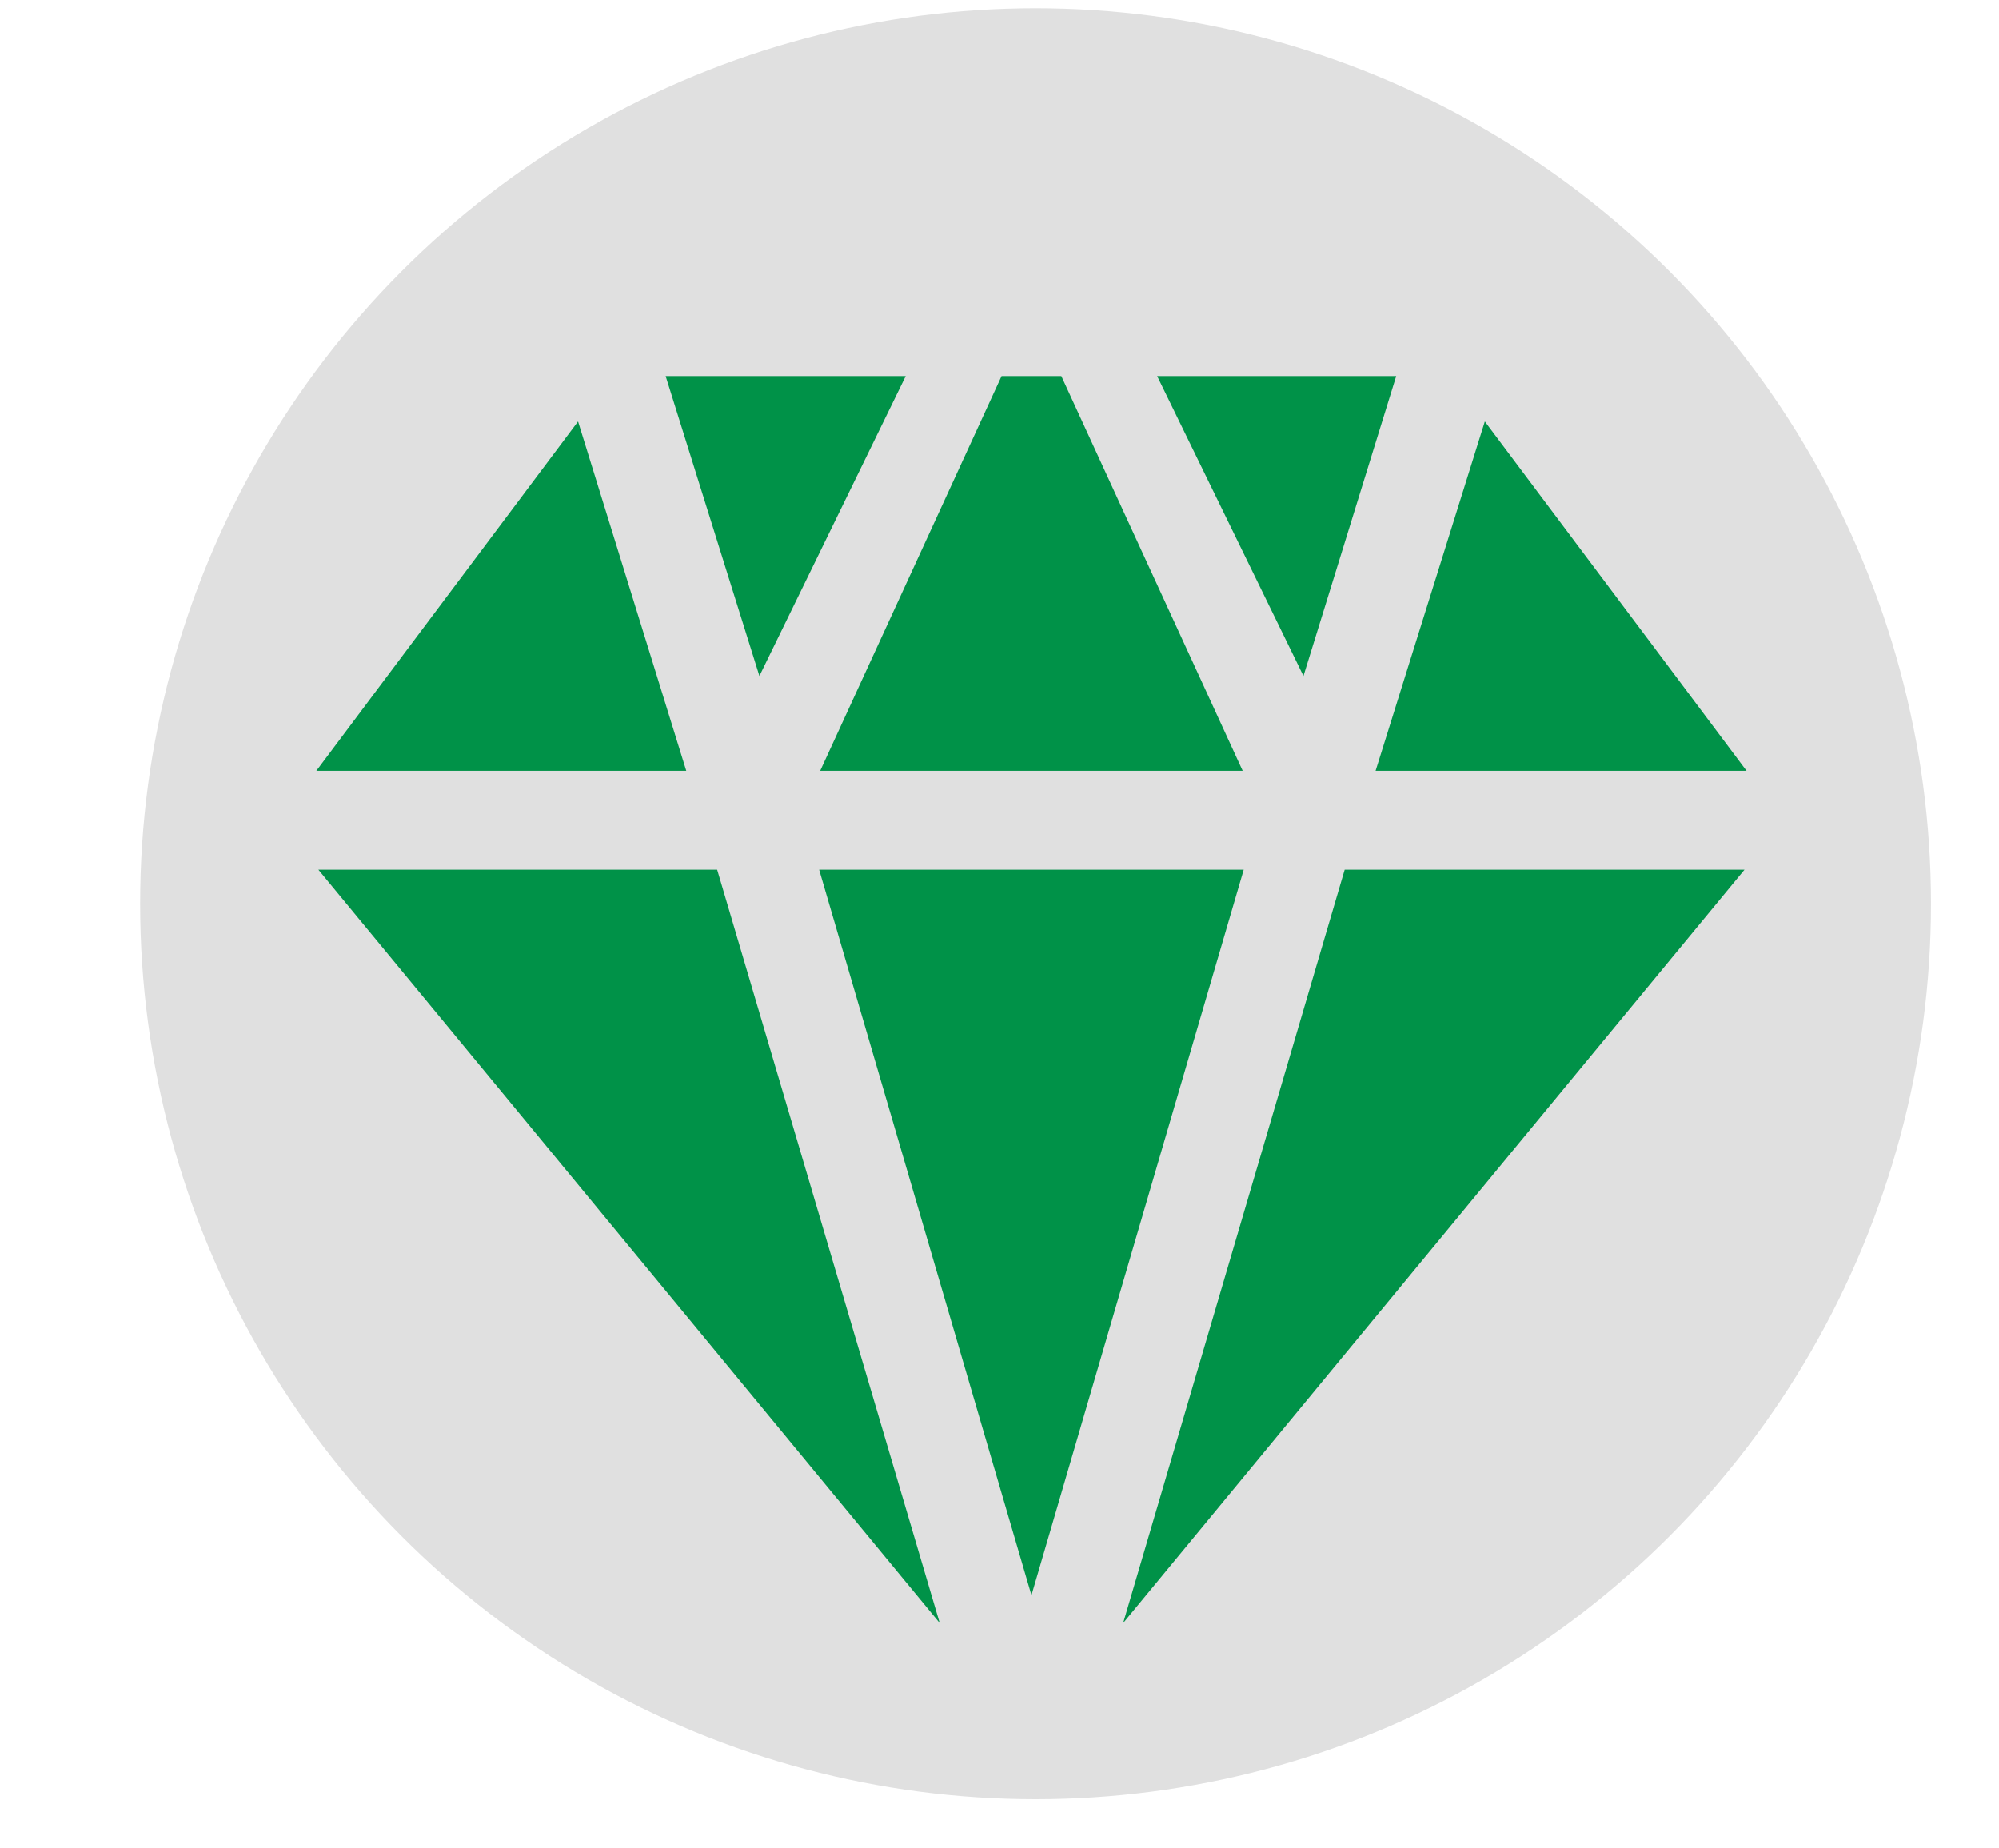 <svg xmlns="http://www.w3.org/2000/svg" xmlns:xlink="http://www.w3.org/1999/xlink" id="Layer_1" x="0px" y="0px" width="194px" height="179.3px" viewBox="0 0 194 179.3" style="enable-background:new 0 0 194 179.3;" xml:space="preserve"><style type="text/css">	.st0{fill:#E0E0E0;}	.st1{fill:#009248;}</style><circle class="st0" cx="100.5" cy="87.7" r="86.9"></circle><g>	<g>		<polygon class="st1" points="112.3,36.5 126.5,65.6 135.5,36.5   "></polygon>	</g></g><g>	<g>		<polygon class="st1" points="79.5,84.4 100.1,154.8 120.7,84.4   "></polygon>	</g></g><g>	<g>		<polygon class="st1" points="56.1,40.9 30.7,74.8 66.6,74.8   "></polygon>	</g></g><g>	<g>		<polygon class="st1" points="103,36.5 97.2,36.5 79.6,74.8 120.6,74.8   "></polygon>	</g></g><g>	<g>		<polygon class="st1" points="64.6,36.5 73.7,65.6 87.9,36.5   "></polygon>	</g></g><g>	<g>		<polygon class="st1" points="144.1,40.9 133.5,74.8 169.5,74.8   "></polygon>	</g></g><g>	<g>		<polygon class="st1" points="69.6,84.4 30.9,84.4 91.2,157.5   "></polygon>	</g></g><g>	<g>		<polygon class="st1" points="130.5,84.4 109,157.5 169.3,84.4   "></polygon>	</g></g></svg>